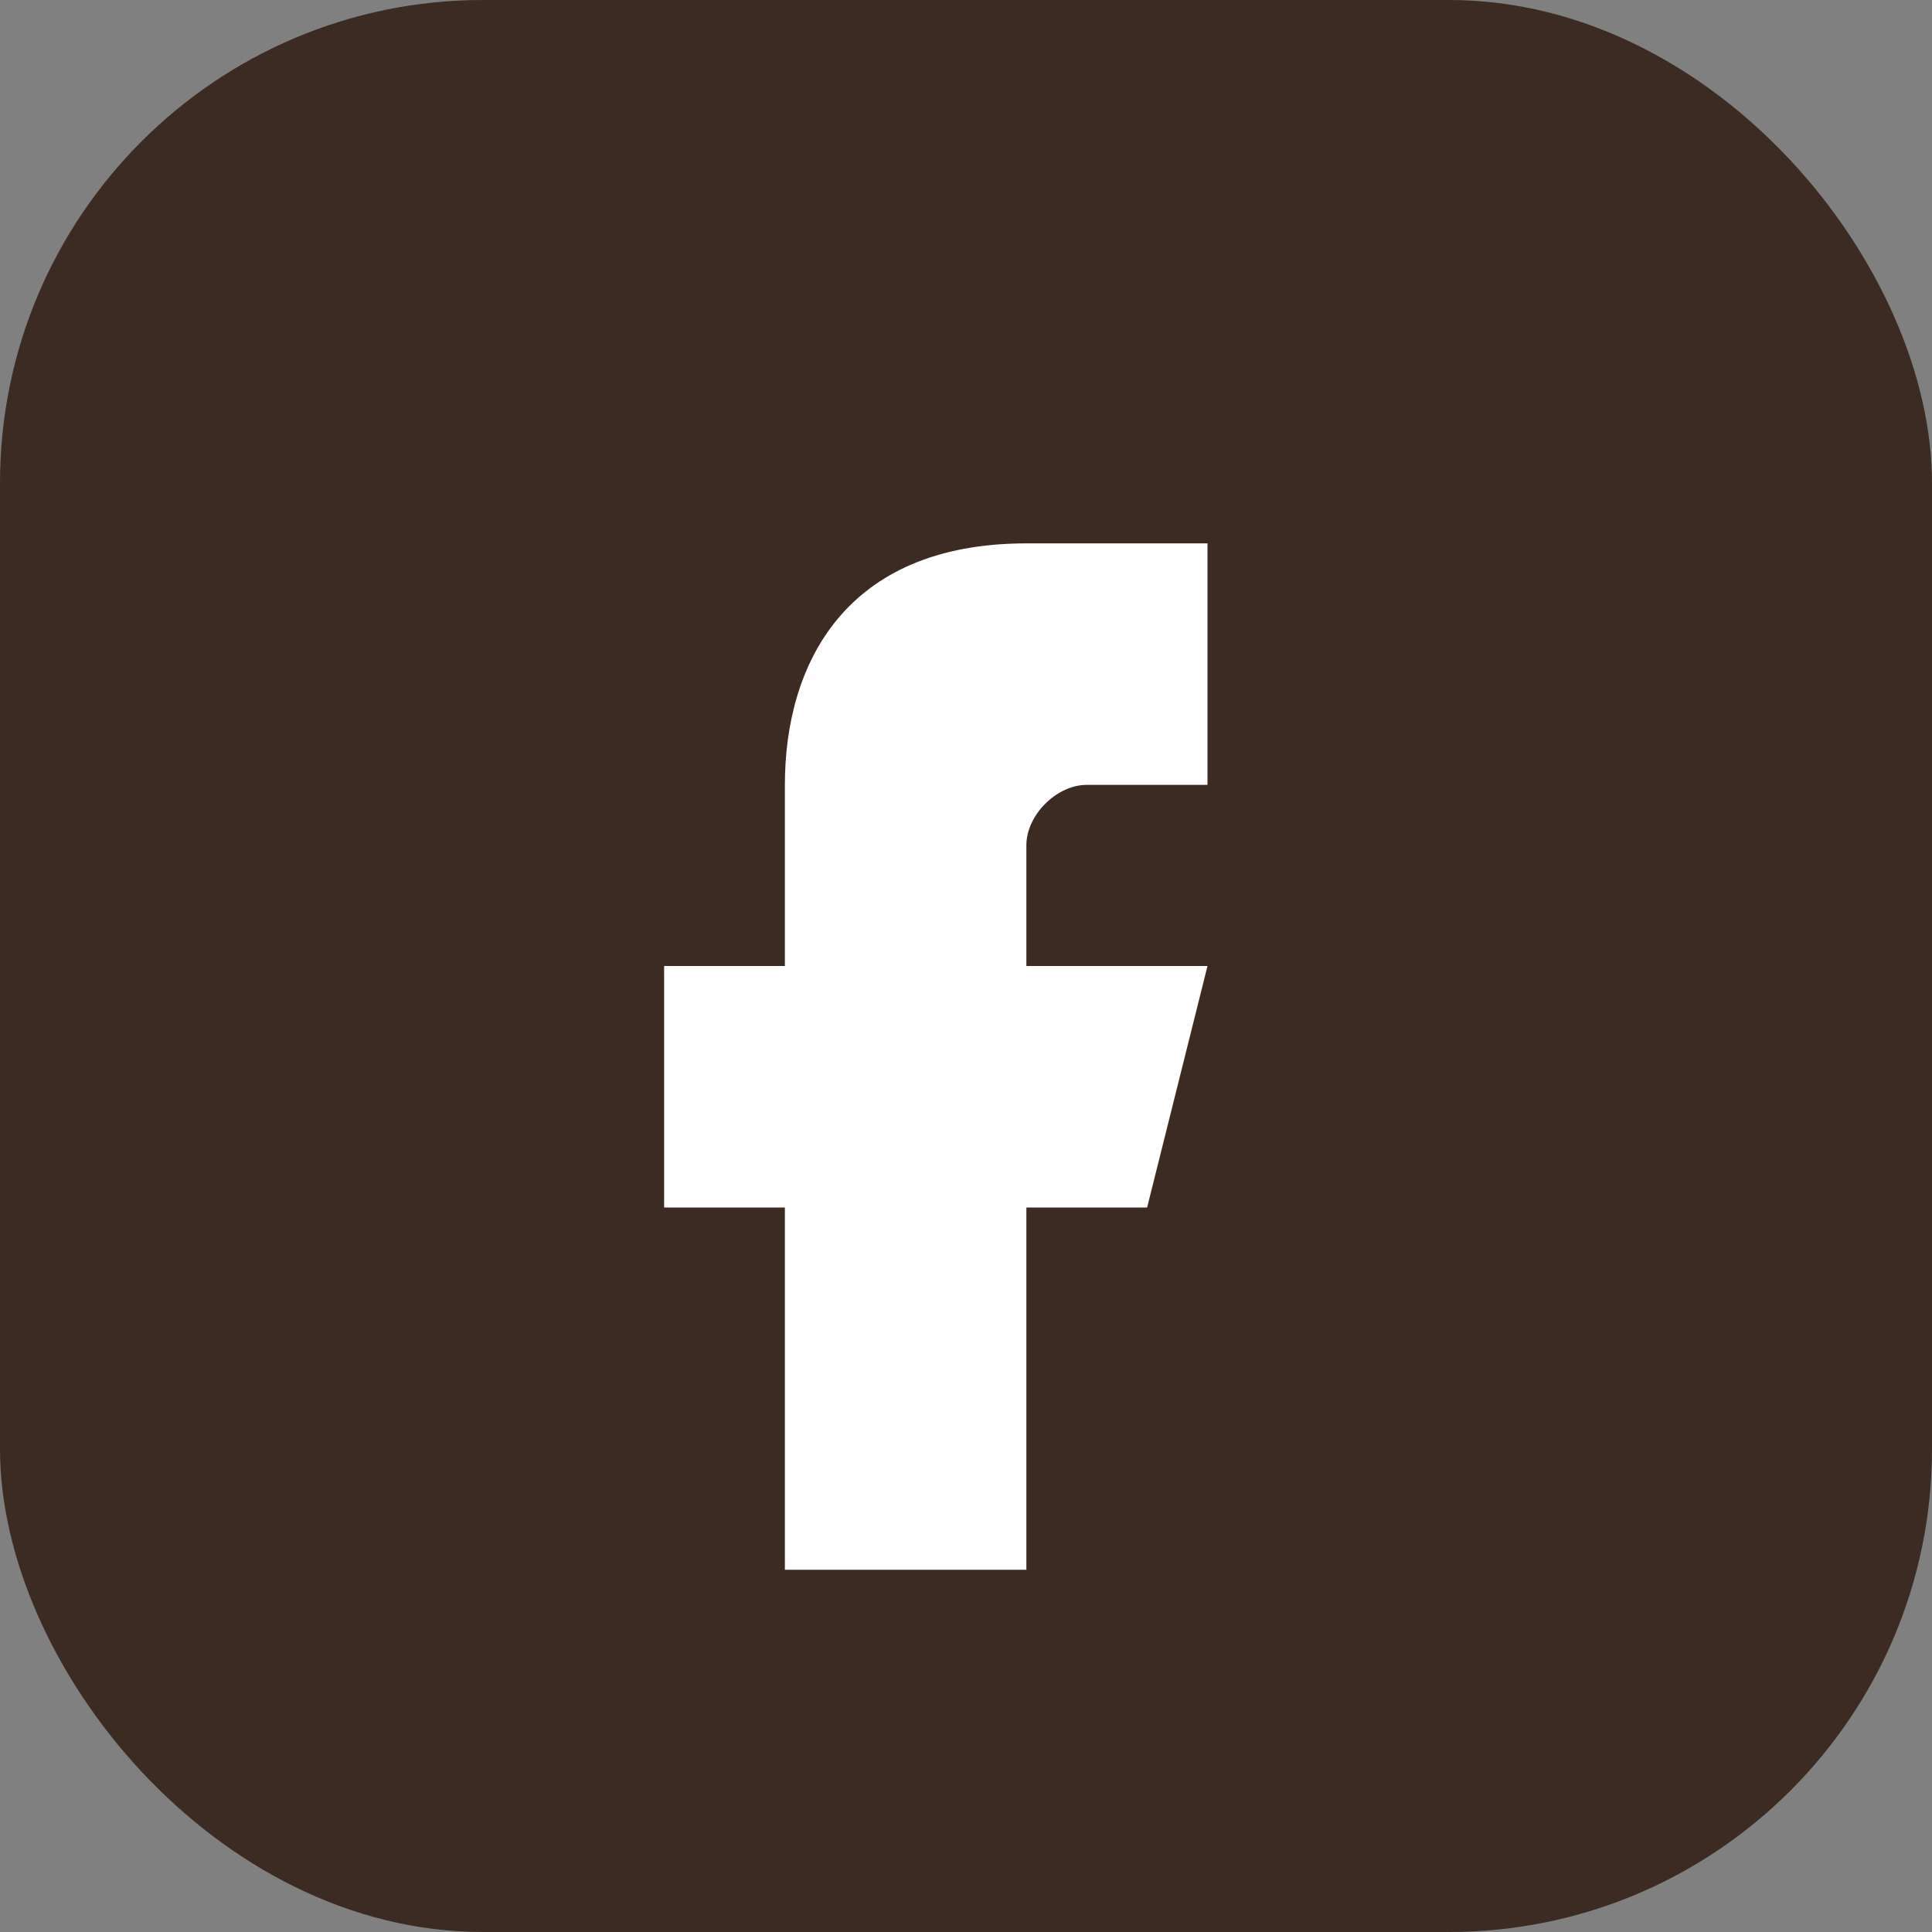 <?xml version="1.0" encoding="UTF-8"?>
<svg xmlns="http://www.w3.org/2000/svg" width="32" height="32" viewBox="0 0 32 32"><rect x="0" y="0" width="32" height="32" fill="#808080" stroke="none"/><rect width="32" height="32" rx="8" fill="#3B2B22"/><path d="M20 20h-3v6h-4v-6h-2v-4h2v-3c0-2 1-4 4-4h3v4h-2c-.5 0-1 .5-1 1v2h3l-1 4z" fill="#fff"/></svg>